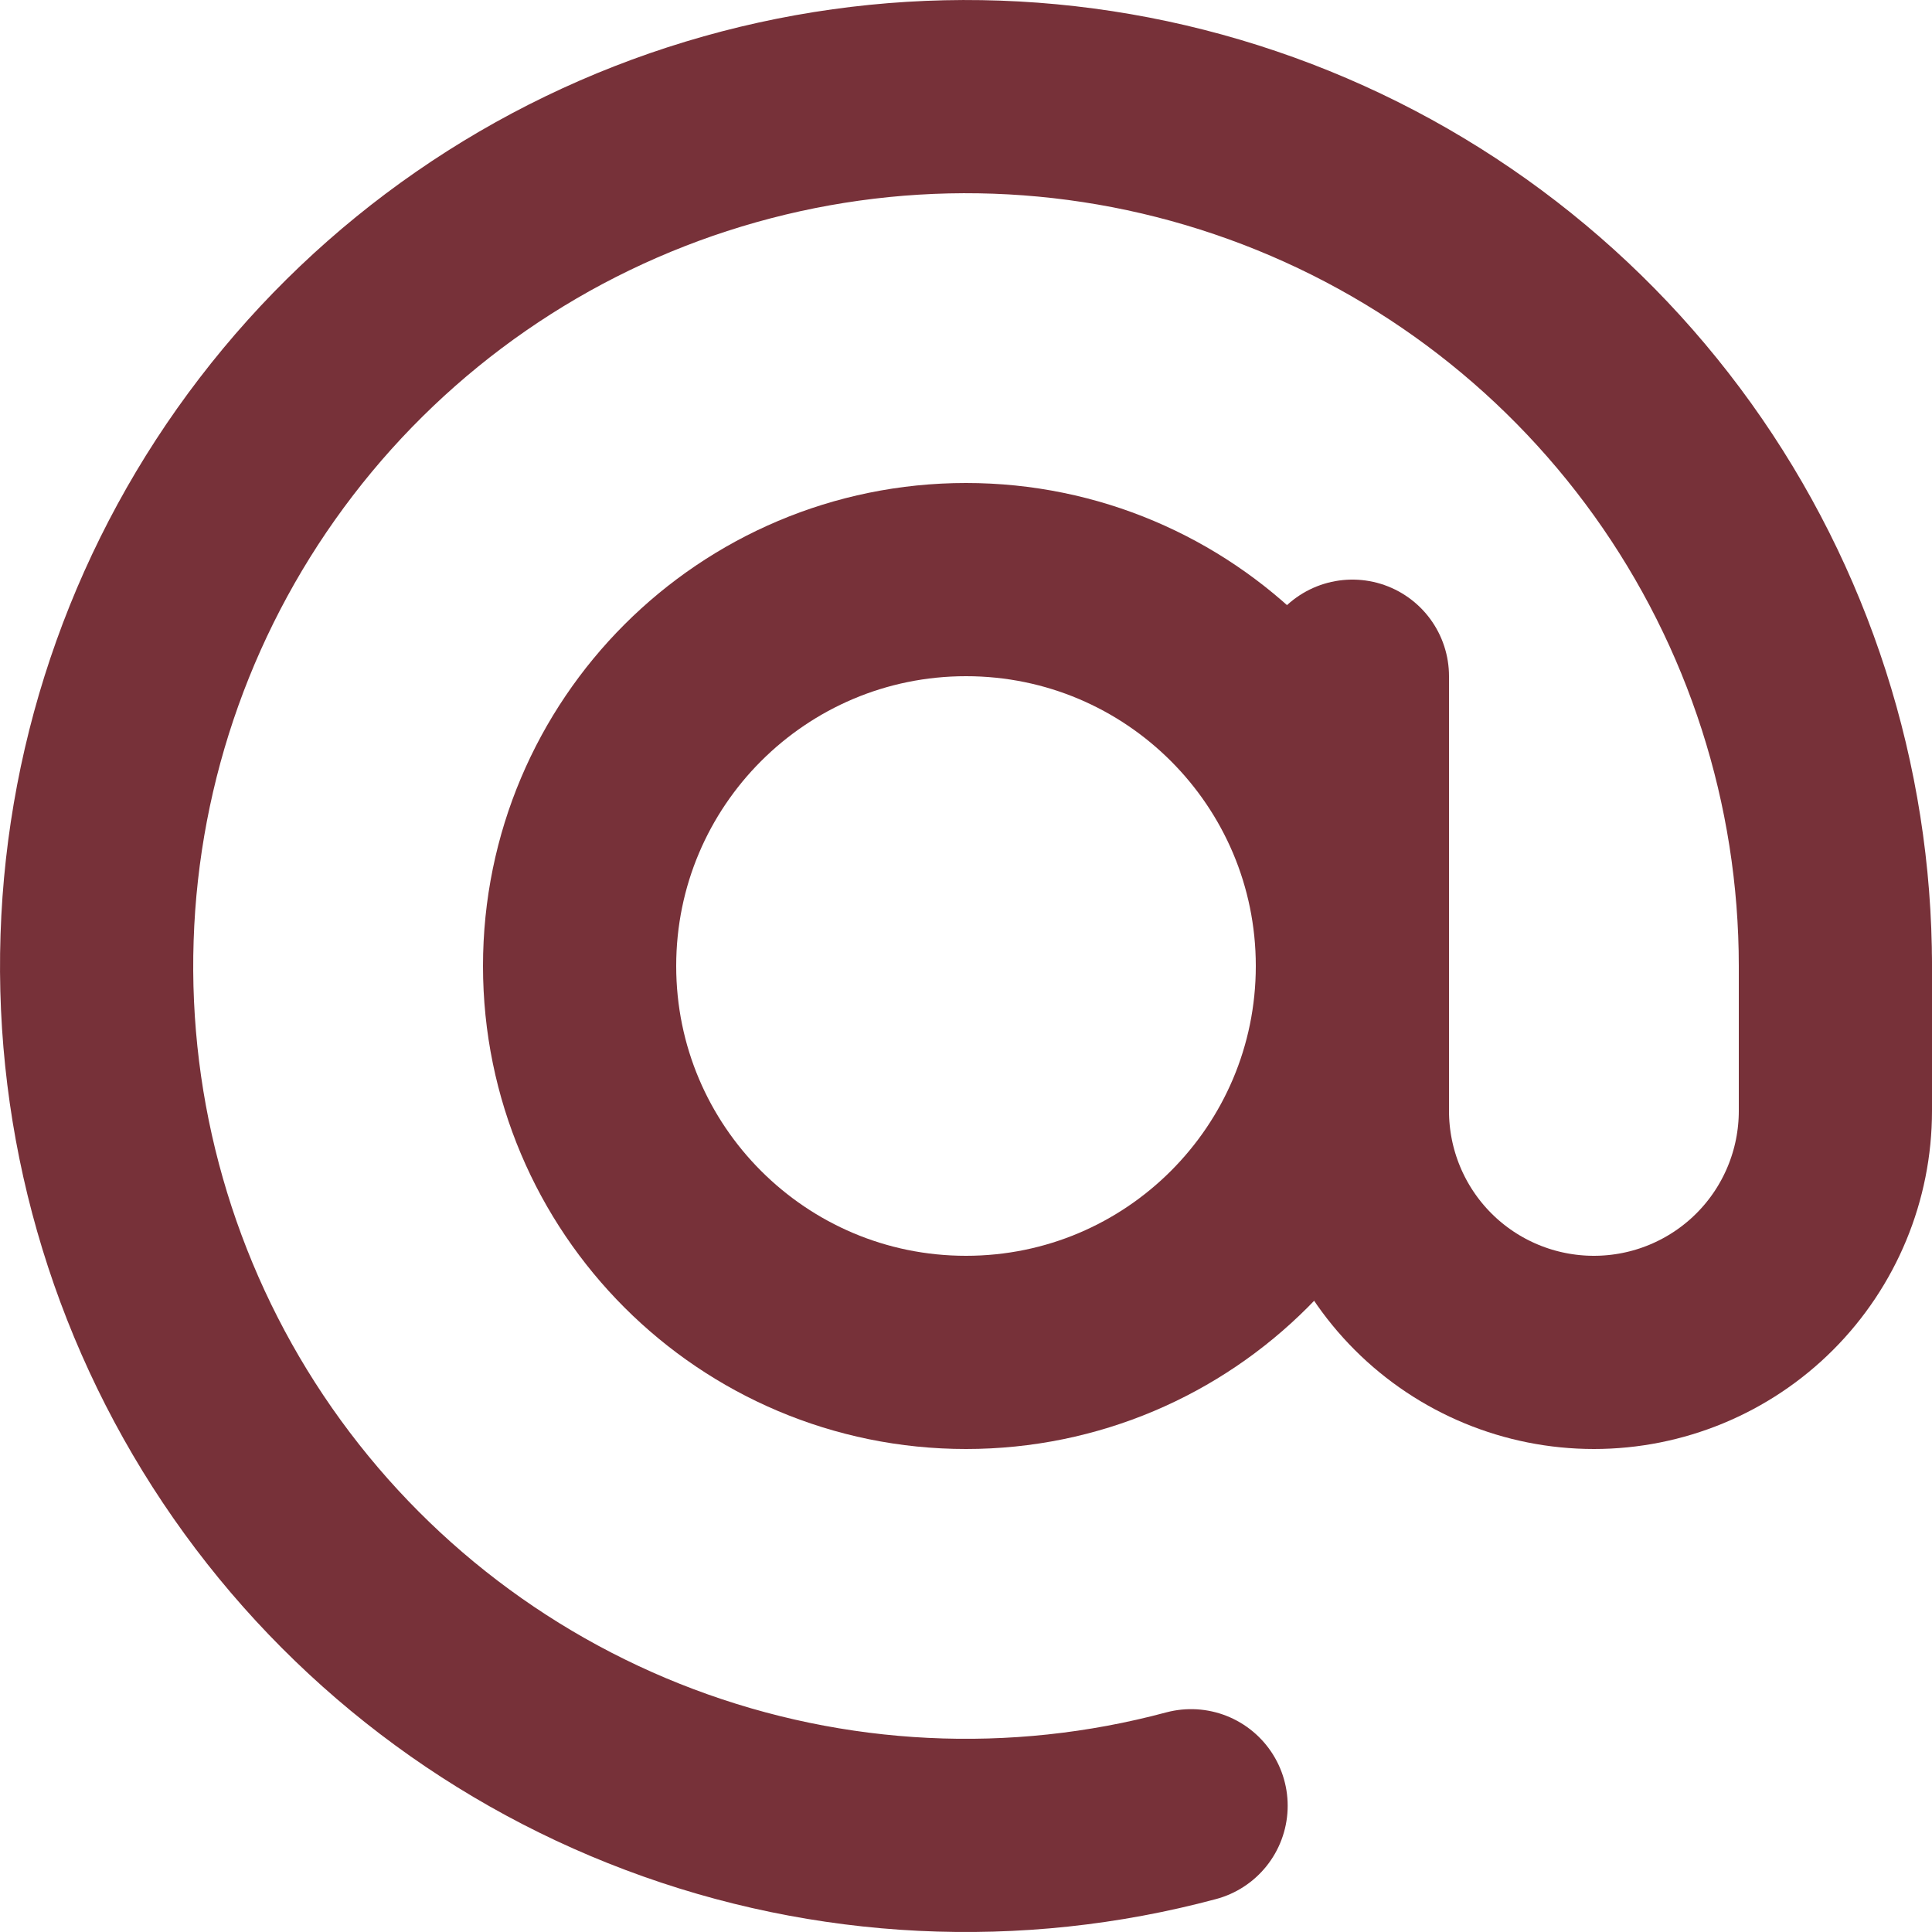 <svg width="20" height="20" viewBox="0 0 20 20" fill="none" xmlns="http://www.w3.org/2000/svg">
<path d="M19 10C19 8.12 18.411 6.286 17.316 4.758C16.22 3.229 14.674 2.082 12.893 1.478C11.112 0.873 9.187 0.842 7.387 1.388C5.588 1.933 4.004 3.029 2.86 4.521C1.715 6.013 1.066 7.826 1.005 9.706C0.943 11.585 1.472 13.437 2.517 15.001C3.562 16.564 5.07 17.761 6.83 18.423C8.59 19.086 10.514 19.18 12.33 18.693" stroke="#773139" stroke-width="2" stroke-linecap="round"/>
<path d="M10 14C12.209 14 14 12.209 14 10C14 7.791 12.209 6 10 6C7.791 6 6 7.791 6 10C6 12.209 7.791 14 10 14Z" stroke="#773139" stroke-width="2"/>
<path d="M14 7V11.5C14 12.163 14.263 12.799 14.732 13.268C15.201 13.737 15.837 14 16.5 14C17.163 14 17.799 13.737 18.268 13.268C18.737 12.799 19 12.163 19 11.5V10" stroke="#773139" stroke-width="2" stroke-linecap="round"/>
</svg>
